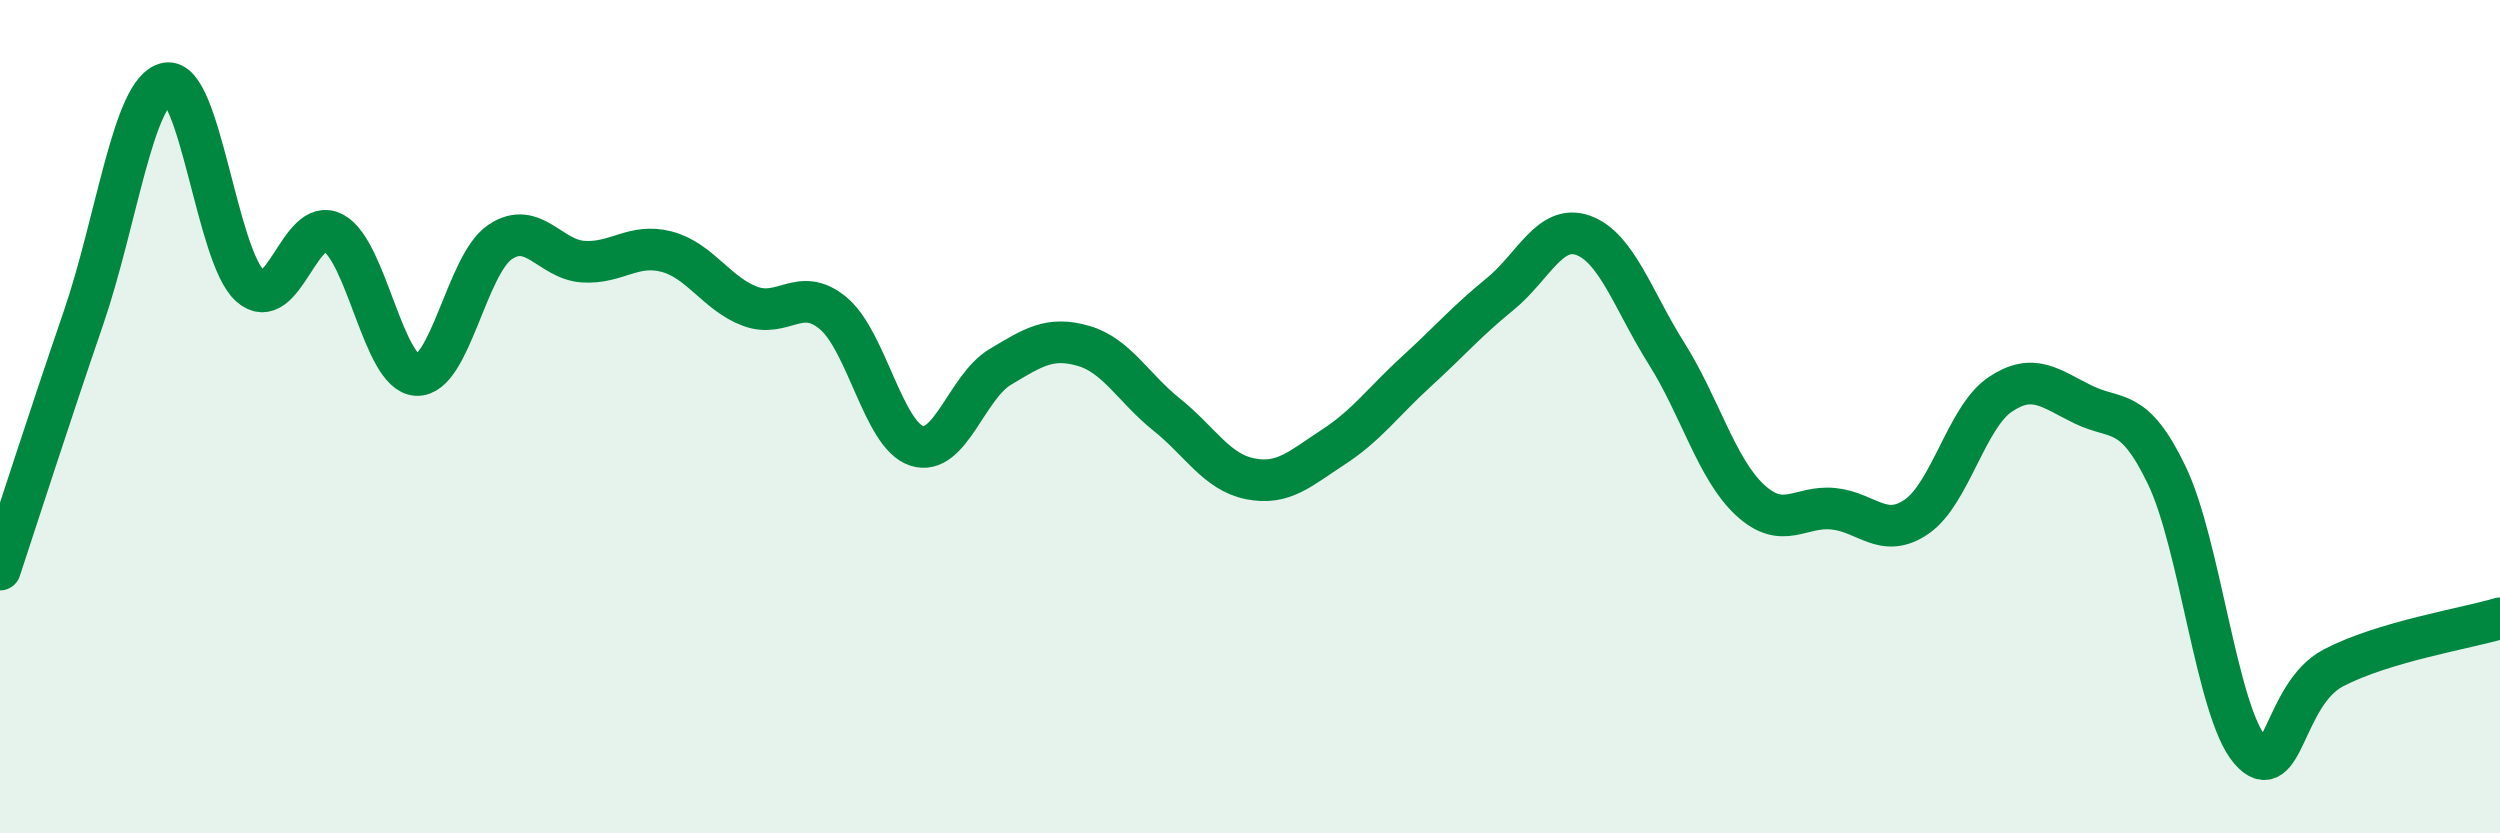 
    <svg width="60" height="20" viewBox="0 0 60 20" xmlns="http://www.w3.org/2000/svg">
      <path
        d="M 0,13.67 C 0.4,12.46 1.2,9.97 2,7.64 C 2.8,5.31 3.2,2.16 4,2 C 4.8,1.84 5.2,6.14 6,6.86 C 6.8,7.58 7.2,5.16 8,5.59 C 8.8,6.02 9.2,8.96 10,9 C 10.8,9.04 11.2,6.35 12,5.81 C 12.8,5.27 13.2,6.23 14,6.28 C 14.8,6.33 15.2,5.83 16,6.04 C 16.8,6.25 17.2,7.05 18,7.35 C 18.8,7.65 19.2,6.85 20,7.52 C 20.8,8.19 21.2,10.44 22,10.7 C 22.8,10.96 23.2,9.29 24,8.81 C 24.8,8.33 25.2,8.07 26,8.3 C 26.8,8.53 27.2,9.31 28,9.95 C 28.8,10.59 29.2,11.33 30,11.49 C 30.8,11.65 31.2,11.25 32,10.73 C 32.8,10.21 33.2,9.64 34,8.91 C 34.8,8.18 35.2,7.71 36,7.06 C 36.8,6.41 37.2,5.36 38,5.65 C 38.8,5.94 39.2,7.22 40,8.49 C 40.8,9.76 41.2,11.26 42,12 C 42.8,12.74 43.2,12.13 44,12.21 C 44.8,12.29 45.2,12.95 46,12.4 C 46.8,11.85 47.2,10.01 48,9.47 C 48.8,8.93 49.2,9.32 50,9.71 C 50.8,10.1 51.2,9.74 52,11.4 C 52.8,13.06 53.2,17.07 54,18 C 54.8,18.93 54.8,16.66 56,16.03 C 57.2,15.4 59.2,15.08 60,14.84L60 20L0 20Z"
        fill="#008740"
        opacity="0.1"
        stroke-linecap="round"
        stroke-linejoin="round"
      />
      <path
        d="M 0,13.67 C 0.4,12.46 1.2,9.97 2,7.64 C 2.8,5.31 3.2,2.16 4,2 C 4.8,1.84 5.2,6.14 6,6.86 C 6.8,7.58 7.2,5.16 8,5.59 C 8.8,6.02 9.2,8.96 10,9 C 10.8,9.04 11.2,6.35 12,5.81 C 12.8,5.27 13.2,6.23 14,6.28 C 14.8,6.33 15.2,5.83 16,6.04 C 16.8,6.25 17.2,7.05 18,7.35 C 18.8,7.65 19.2,6.85 20,7.52 C 20.8,8.19 21.2,10.44 22,10.7 C 22.8,10.96 23.2,9.29 24,8.81 C 24.8,8.33 25.2,8.07 26,8.3 C 26.8,8.53 27.2,9.31 28,9.95 C 28.8,10.59 29.2,11.33 30,11.49 C 30.8,11.65 31.2,11.25 32,10.73 C 32.8,10.21 33.2,9.64 34,8.91 C 34.8,8.18 35.2,7.71 36,7.06 C 36.8,6.41 37.2,5.36 38,5.65 C 38.8,5.94 39.2,7.22 40,8.49 C 40.8,9.76 41.2,11.26 42,12 C 42.8,12.74 43.2,12.13 44,12.21 C 44.8,12.29 45.2,12.95 46,12.4 C 46.8,11.85 47.2,10.01 48,9.47 C 48.8,8.93 49.2,9.32 50,9.71 C 50.8,10.1 51.2,9.74 52,11.4 C 52.8,13.06 53.2,17.07 54,18 C 54.8,18.93 54.8,16.66 56,16.03 C 57.2,15.4 59.2,15.08 60,14.84"
        stroke="#008740"
        stroke-width="1"
        fill="none"
        stroke-linecap="round"
        stroke-linejoin="round"
      />
    </svg>
  